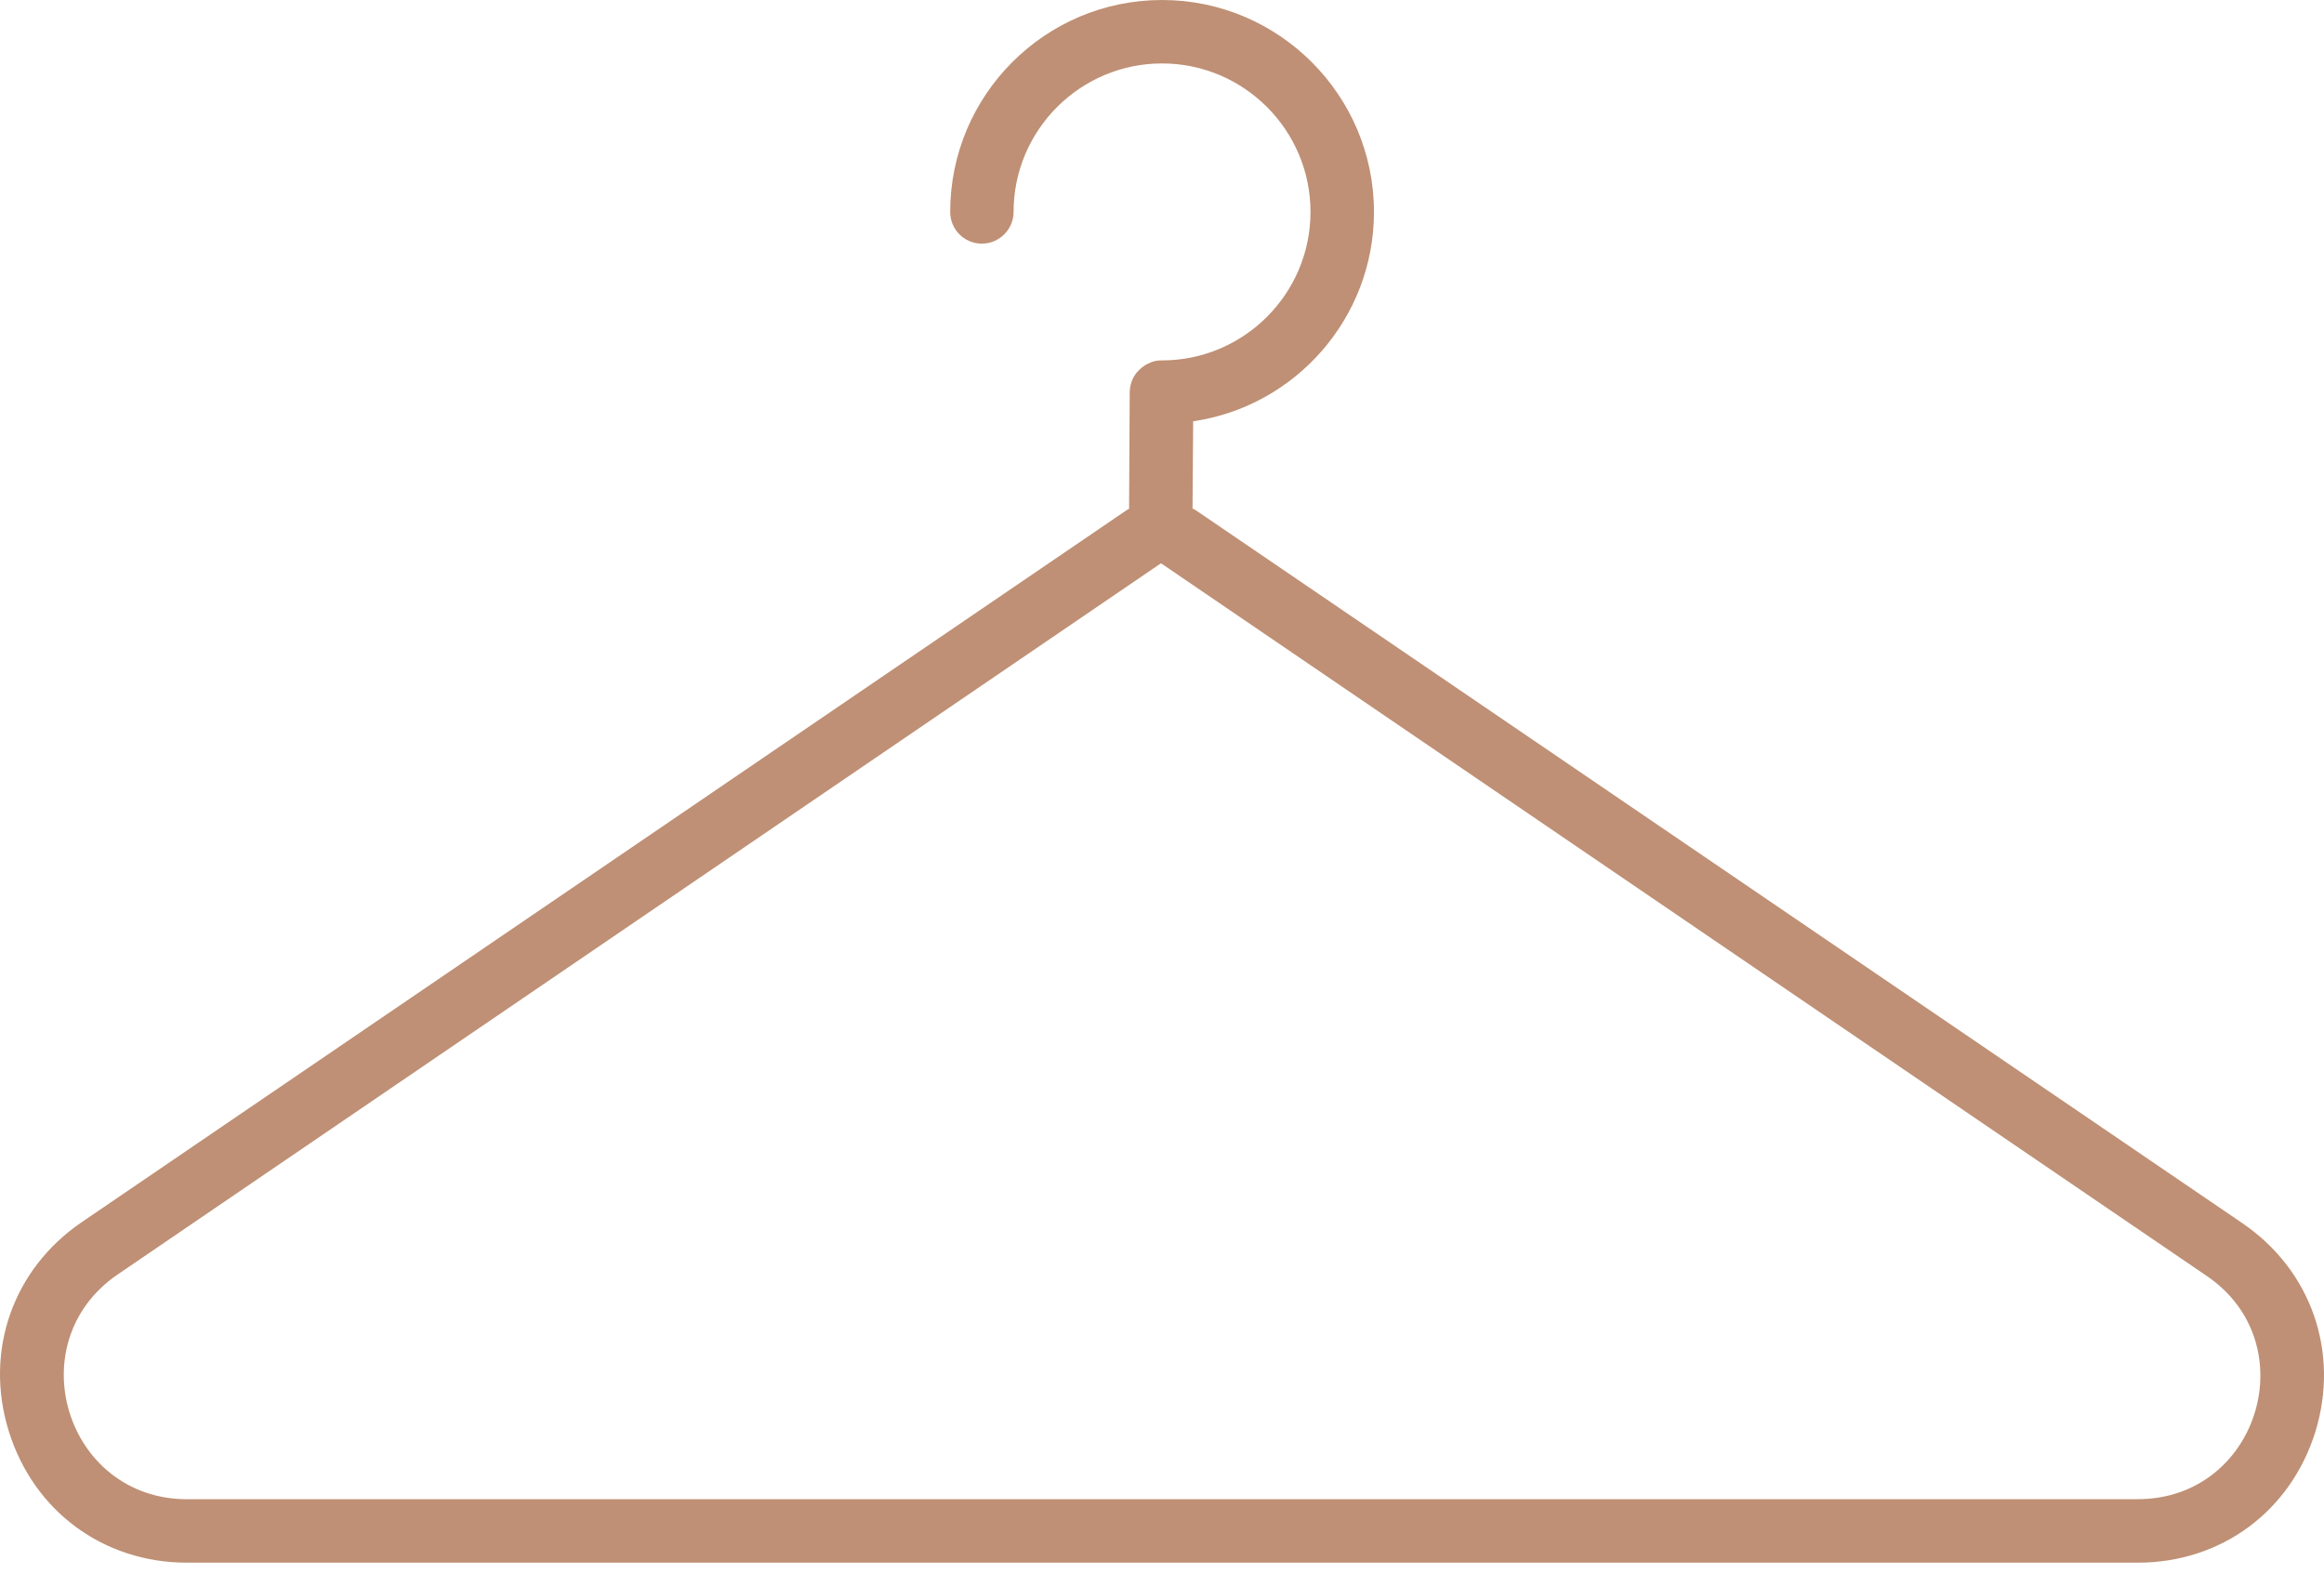 <?xml version="1.0" encoding="UTF-8"?> <svg xmlns="http://www.w3.org/2000/svg" width="158" height="107" viewBox="0 0 158 107" fill="none"> <path d="M152.455 83.152L81.377 34.74C81.291 34.675 81.183 34.61 81.075 34.568L81.119 28.638C88.062 27.625 93.411 21.63 93.411 14.406C93.411 6.471 86.942 0 79.005 0C71.047 0 64.6 6.47 64.6 14.406C64.6 15.592 65.547 16.561 66.755 16.561C67.941 16.561 68.91 15.59 68.91 14.406C68.91 8.843 73.44 4.313 79.003 4.313C84.566 4.313 89.096 8.843 89.096 14.406C89.096 19.969 84.566 24.499 79.003 24.499H78.982H78.961C78.681 24.499 78.422 24.543 78.164 24.67C77.906 24.777 77.667 24.928 77.475 25.123C77.066 25.491 76.828 26.029 76.806 26.633L76.762 34.592C76.676 34.636 76.59 34.677 76.504 34.742L5.576 83.067C0.875 86.258 -1.088 91.843 0.593 97.278C2.275 102.714 7.02 106.228 12.714 106.228H145.339C151.012 106.228 155.733 102.735 157.416 97.322C159.074 91.908 157.134 86.345 152.454 83.153L152.455 83.152ZM145.339 101.914H12.717C4.481 101.914 1.201 91.261 8.016 86.625L78.921 38.297H78.942L150.02 86.731C156.789 91.323 153.534 101.911 145.339 101.911L145.339 101.914Z" fill="#BF9075"></path> </svg> 